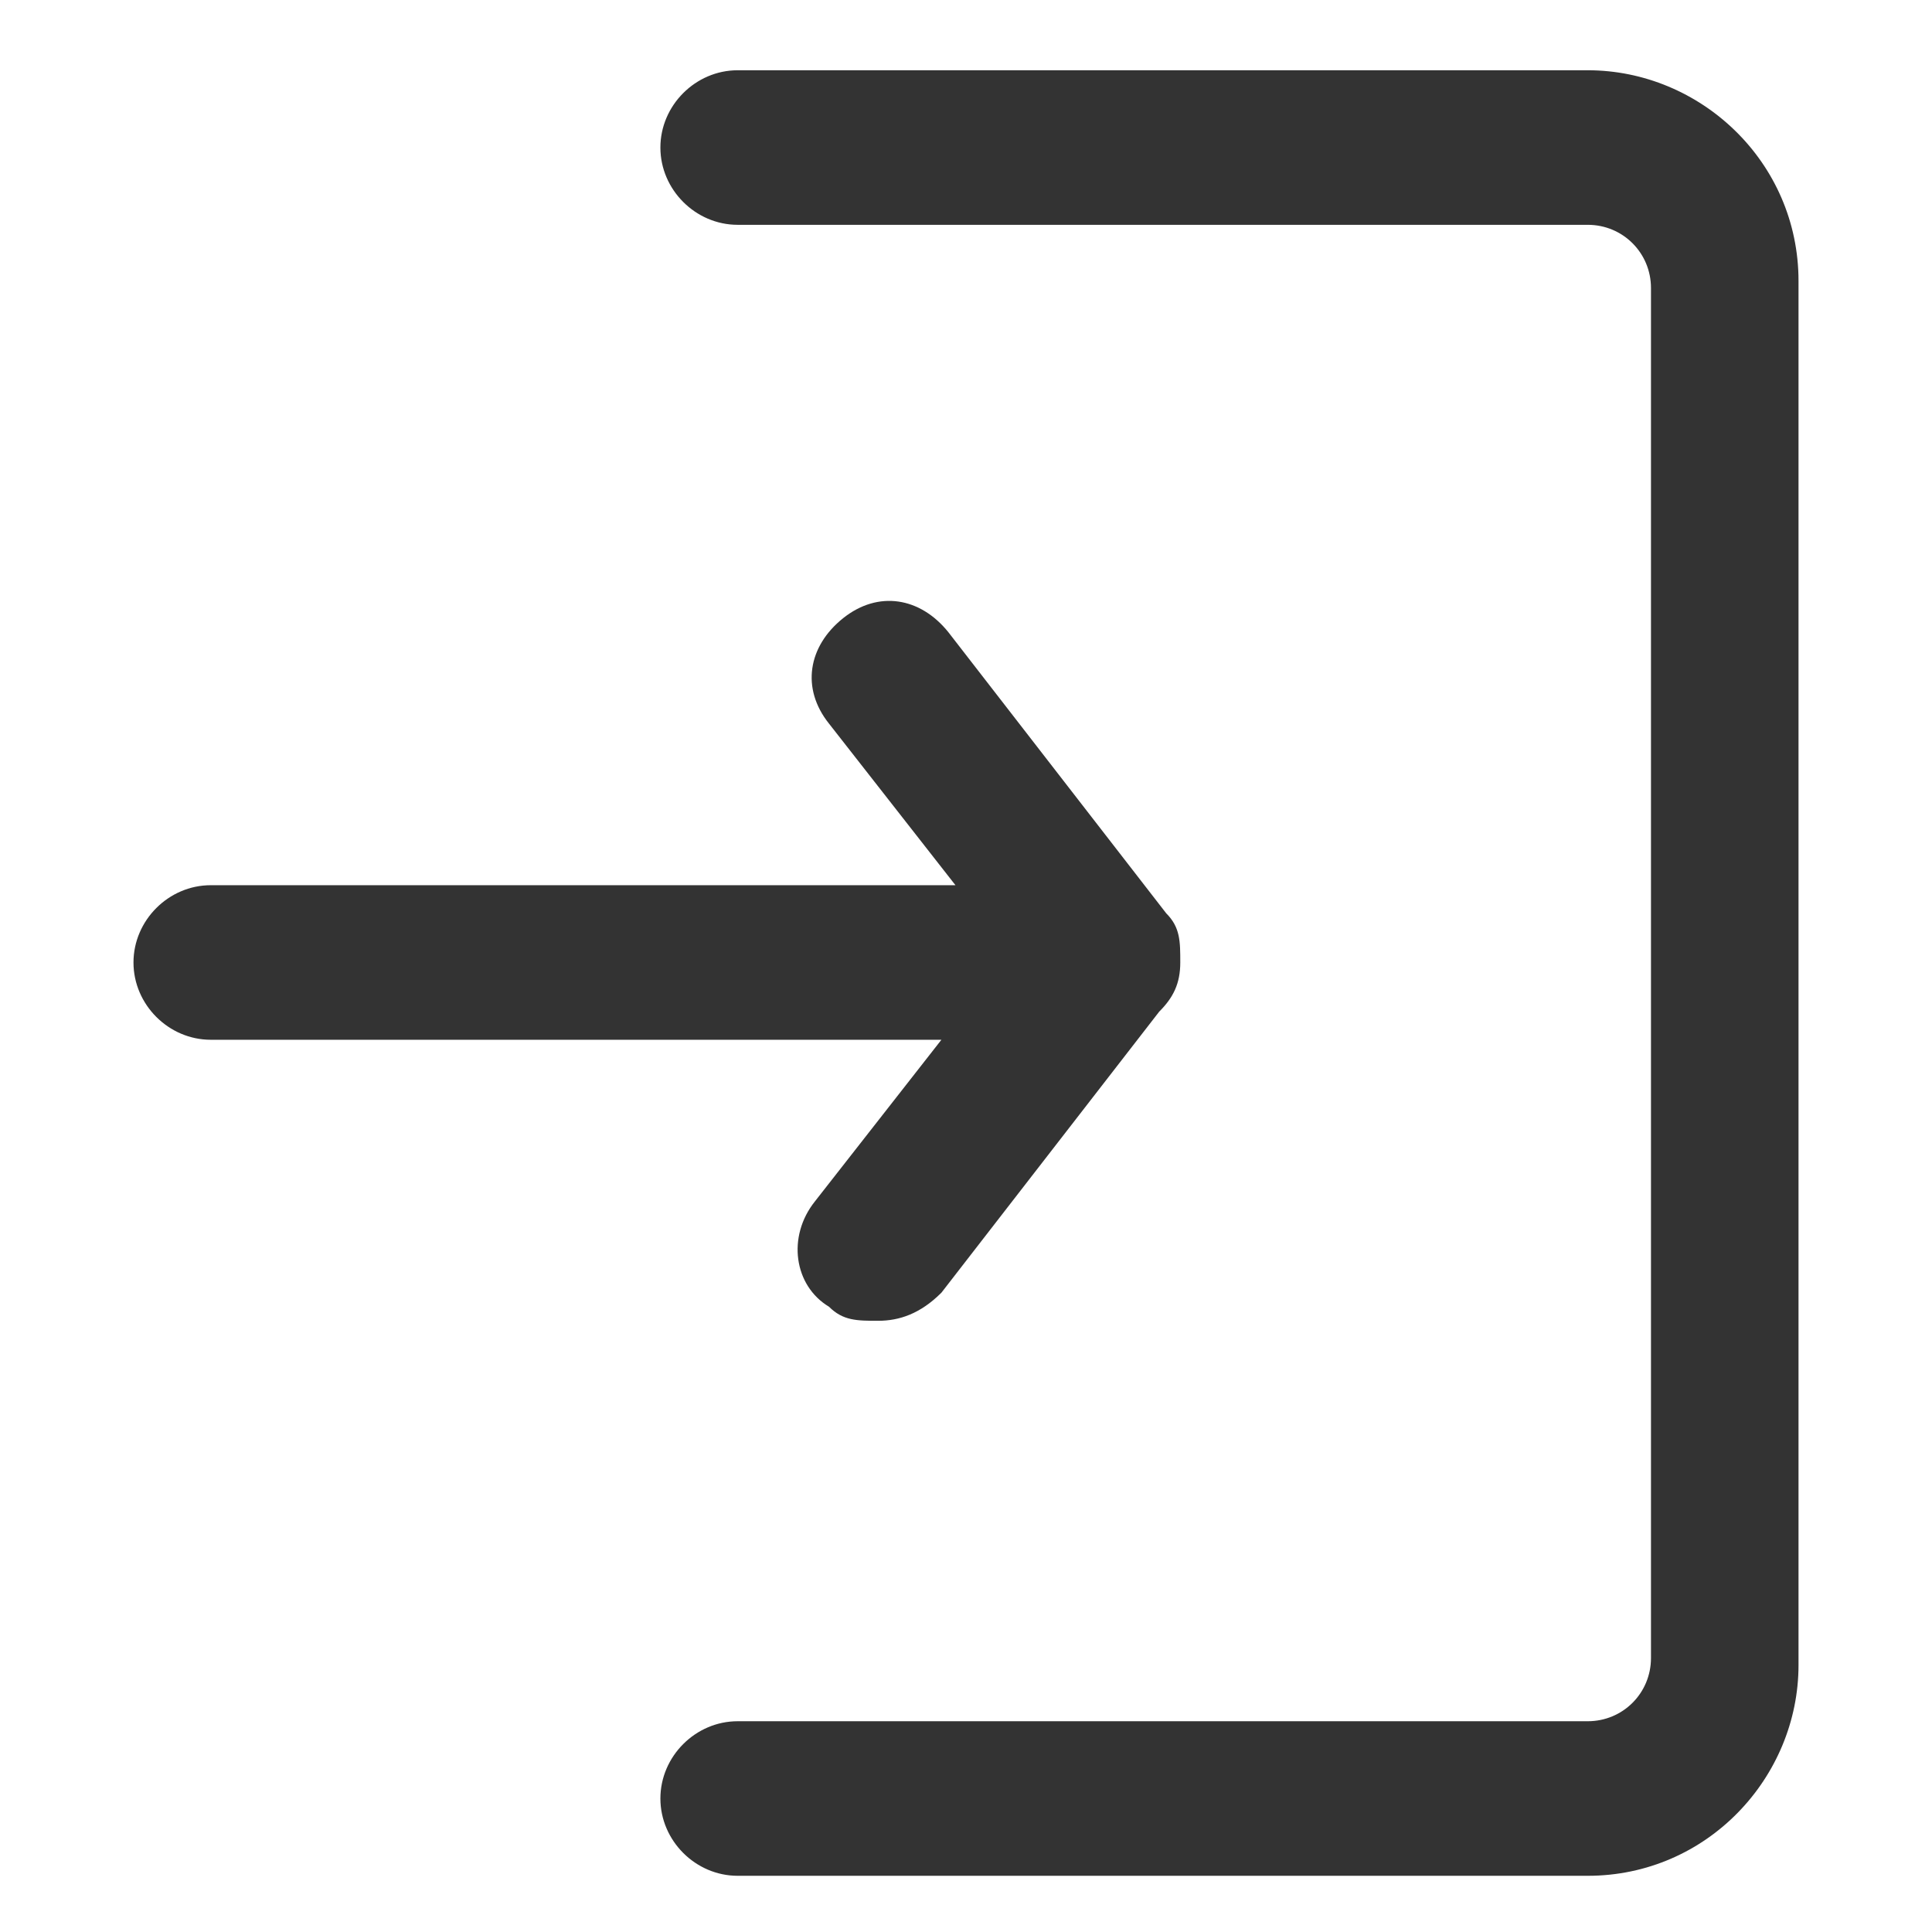 <?xml version="1.0" encoding="UTF-8"?>
<svg id="Ebene_1" data-name="Ebene 1" xmlns="http://www.w3.org/2000/svg" version="1.1" viewBox="0 0 27.5 27.5">
  <defs>
    <style>
      .cls-1 {
        fill: #333;
        stroke-width: 0px;
      }
    </style>
  </defs>
  <path class="cls-1" d="M22.6,1h-12.1c-.6,0-1.1.5-1.1,1.1s.5,1.1,1.1,1.1h12.1c.5,0,.9.4.9.9v19.5c0,.5-.4.9-.9.9h-12.1c-.6,0-1.1.5-1.1,1.1s.5,1.1,1.1,1.1h12.1c1.7,0,3-1.4,3-3V4c0-1.7-1.4-3-3-3Z"/>
  <path class="cls-1" d="M11.6,17.1c-.4.5-.3,1.2.2,1.5.2.2.4.2.7.2.3,0,.6-.1.9-.4l3.1-4c.2-.2.3-.4.3-.7s0-.5-.2-.7l-3.1-4c-.4-.5-1-.6-1.5-.2-.5.4-.6,1-.2,1.5l1.8,2.3H3c-.6,0-1.1.5-1.1,1.1s.5,1.1,1.1,1.1h10.4l-1.8,2.3Z"/>
</svg>